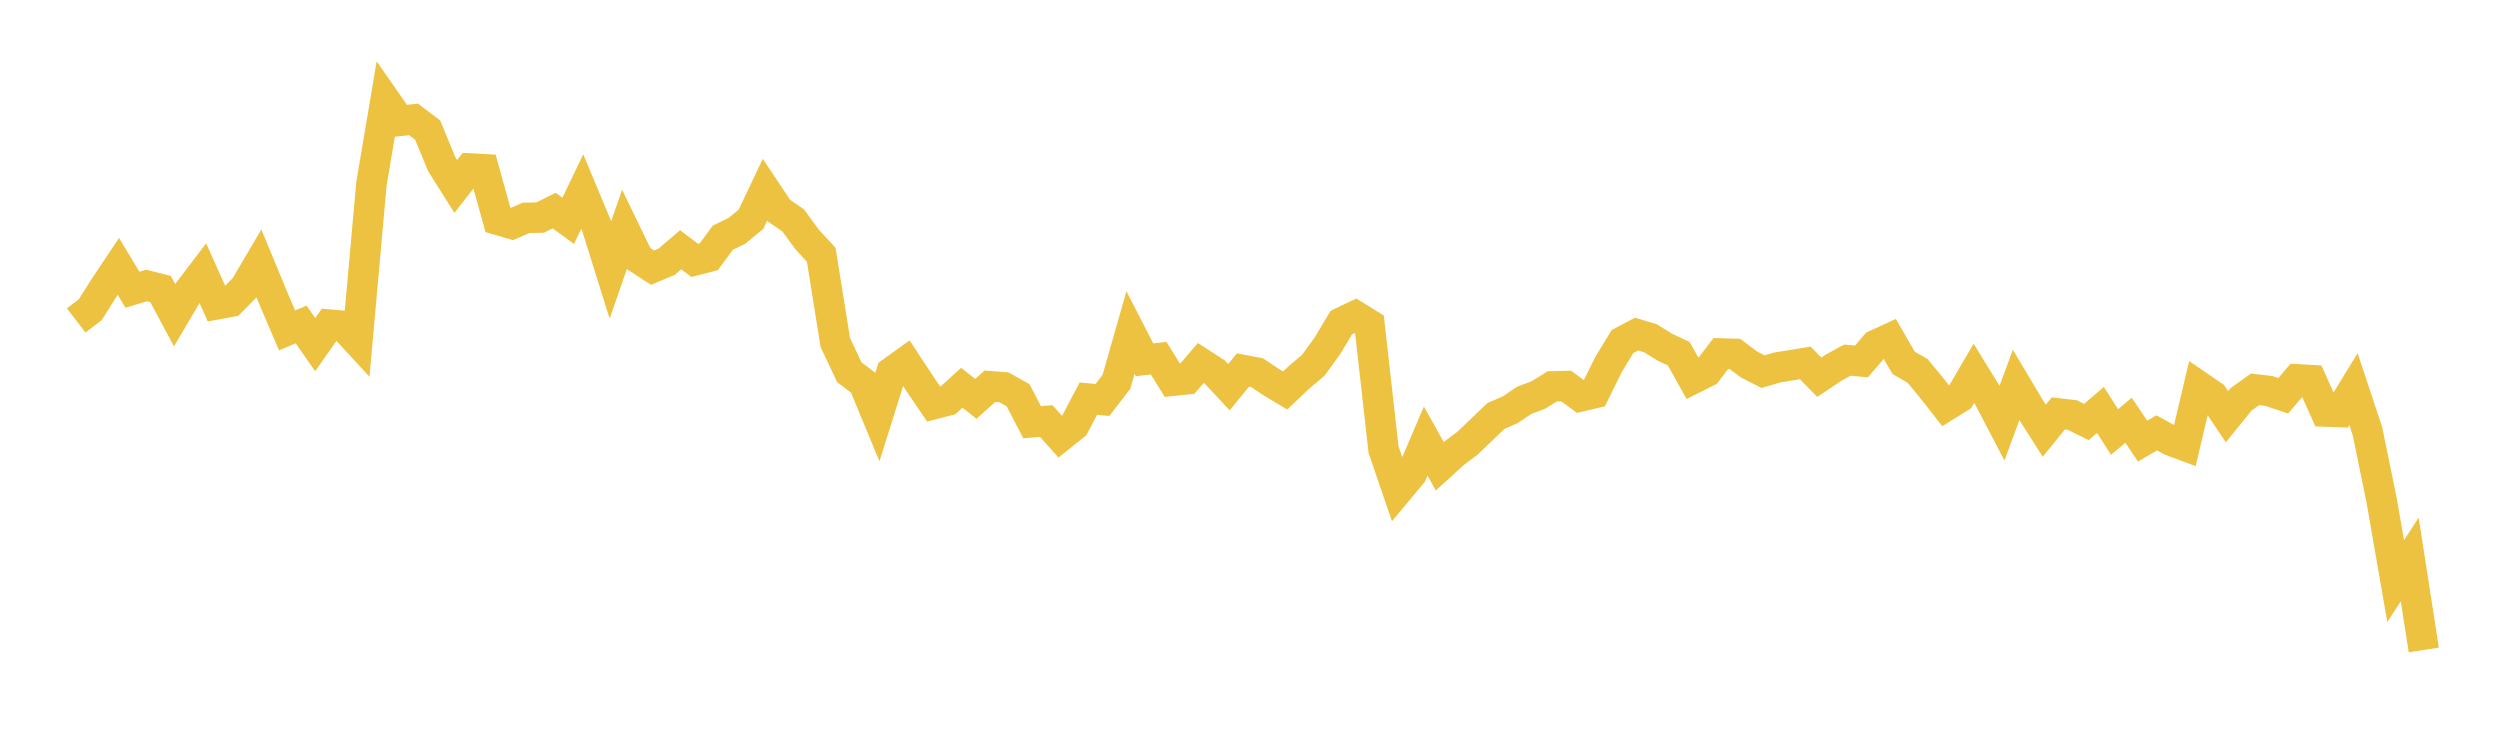 <svg width="164" height="48" xmlns="http://www.w3.org/2000/svg" xmlns:xlink="http://www.w3.org/1999/xlink"><path fill="none" stroke="rgb(237,194,64)" stroke-width="2" d="M5,21.022L5.922,20.314L6.844,18.855L7.766,17.473L8.689,19.006L9.611,18.728L10.533,18.961L11.455,20.683L12.377,19.119L13.299,17.908L14.222,19.963L15.144,19.794L16.066,18.855L16.988,17.289L17.91,19.517L18.832,21.676L19.754,21.284L20.677,22.609L21.599,21.294L22.521,21.376L23.443,22.376L24.365,12.067L25.287,6.603L26.21,7.931L27.132,7.835L28.054,8.531L28.976,10.769L29.898,12.23L30.82,11.053L31.743,11.104L32.665,14.423L33.587,14.692L34.509,14.292L35.431,14.274L36.353,13.812L37.275,14.486L38.198,12.565L39.12,14.773L40.042,17.715L40.964,15.056L41.886,16.959L42.808,17.559L43.731,17.172L44.653,16.383L45.575,17.081L46.497,16.843L47.419,15.591L48.341,15.144L49.263,14.383L50.186,12.442L51.108,13.824L52.03,14.456L52.952,15.714L53.874,16.713L54.796,22.468L55.719,24.422L56.641,25.116L57.563,27.34L58.485,24.412L59.407,23.748L60.329,25.15L61.251,26.51L62.174,26.273L63.096,25.438L64.018,26.165L64.94,25.337L65.862,25.409L66.784,25.926L67.707,27.697L68.629,27.617L69.551,28.644L70.473,27.903L71.395,26.151L72.317,26.24L73.24,25.046L74.162,21.813L75.084,23.604L76.006,23.494L76.928,24.979L77.85,24.881L78.772,23.814L79.695,24.413L80.617,25.4L81.539,24.274L82.461,24.447L83.383,25.063L84.305,25.618L85.228,24.742L86.15,23.963L87.072,22.695L87.994,21.155L88.916,20.72L89.838,21.292L90.76,29.493L91.683,32.189L92.605,31.084L93.527,28.933L94.449,30.588L95.371,29.749L96.293,29.053L97.216,28.164L98.138,27.286L99.06,26.885L99.982,26.263L100.904,25.919L101.826,25.346L102.749,25.327L103.671,26.007L104.593,25.79L105.515,23.918L106.437,22.404L107.359,21.916L108.281,22.194L109.204,22.771L110.126,23.202L111.048,24.853L111.97,24.391L112.892,23.188L113.814,23.218L114.737,23.911L115.659,24.381L116.581,24.108L117.503,23.96L118.425,23.808L119.347,24.746L120.269,24.127L121.192,23.625L122.114,23.71L123.036,22.633L123.958,22.209L124.88,23.803L125.802,24.337L126.725,25.46L127.647,26.635L128.569,26.06L129.491,24.49L130.413,25.988L131.335,27.752L132.257,25.255L133.18,26.806L134.102,28.257L135.024,27.122L135.946,27.227L136.868,27.685L137.79,26.892L138.713,28.34L139.635,27.57L140.557,28.94L141.479,28.395L142.401,28.903L143.323,29.246L144.246,25.335L145.168,25.965L146.09,27.335L147.012,26.197L147.934,25.541L148.856,25.651L149.778,25.965L150.701,24.884L151.623,24.937L152.545,26.996L153.467,27.029L154.389,25.525L155.311,28.31L156.234,32.82L157.156,38.123L158.078,36.7L159,42.636"></path></svg>